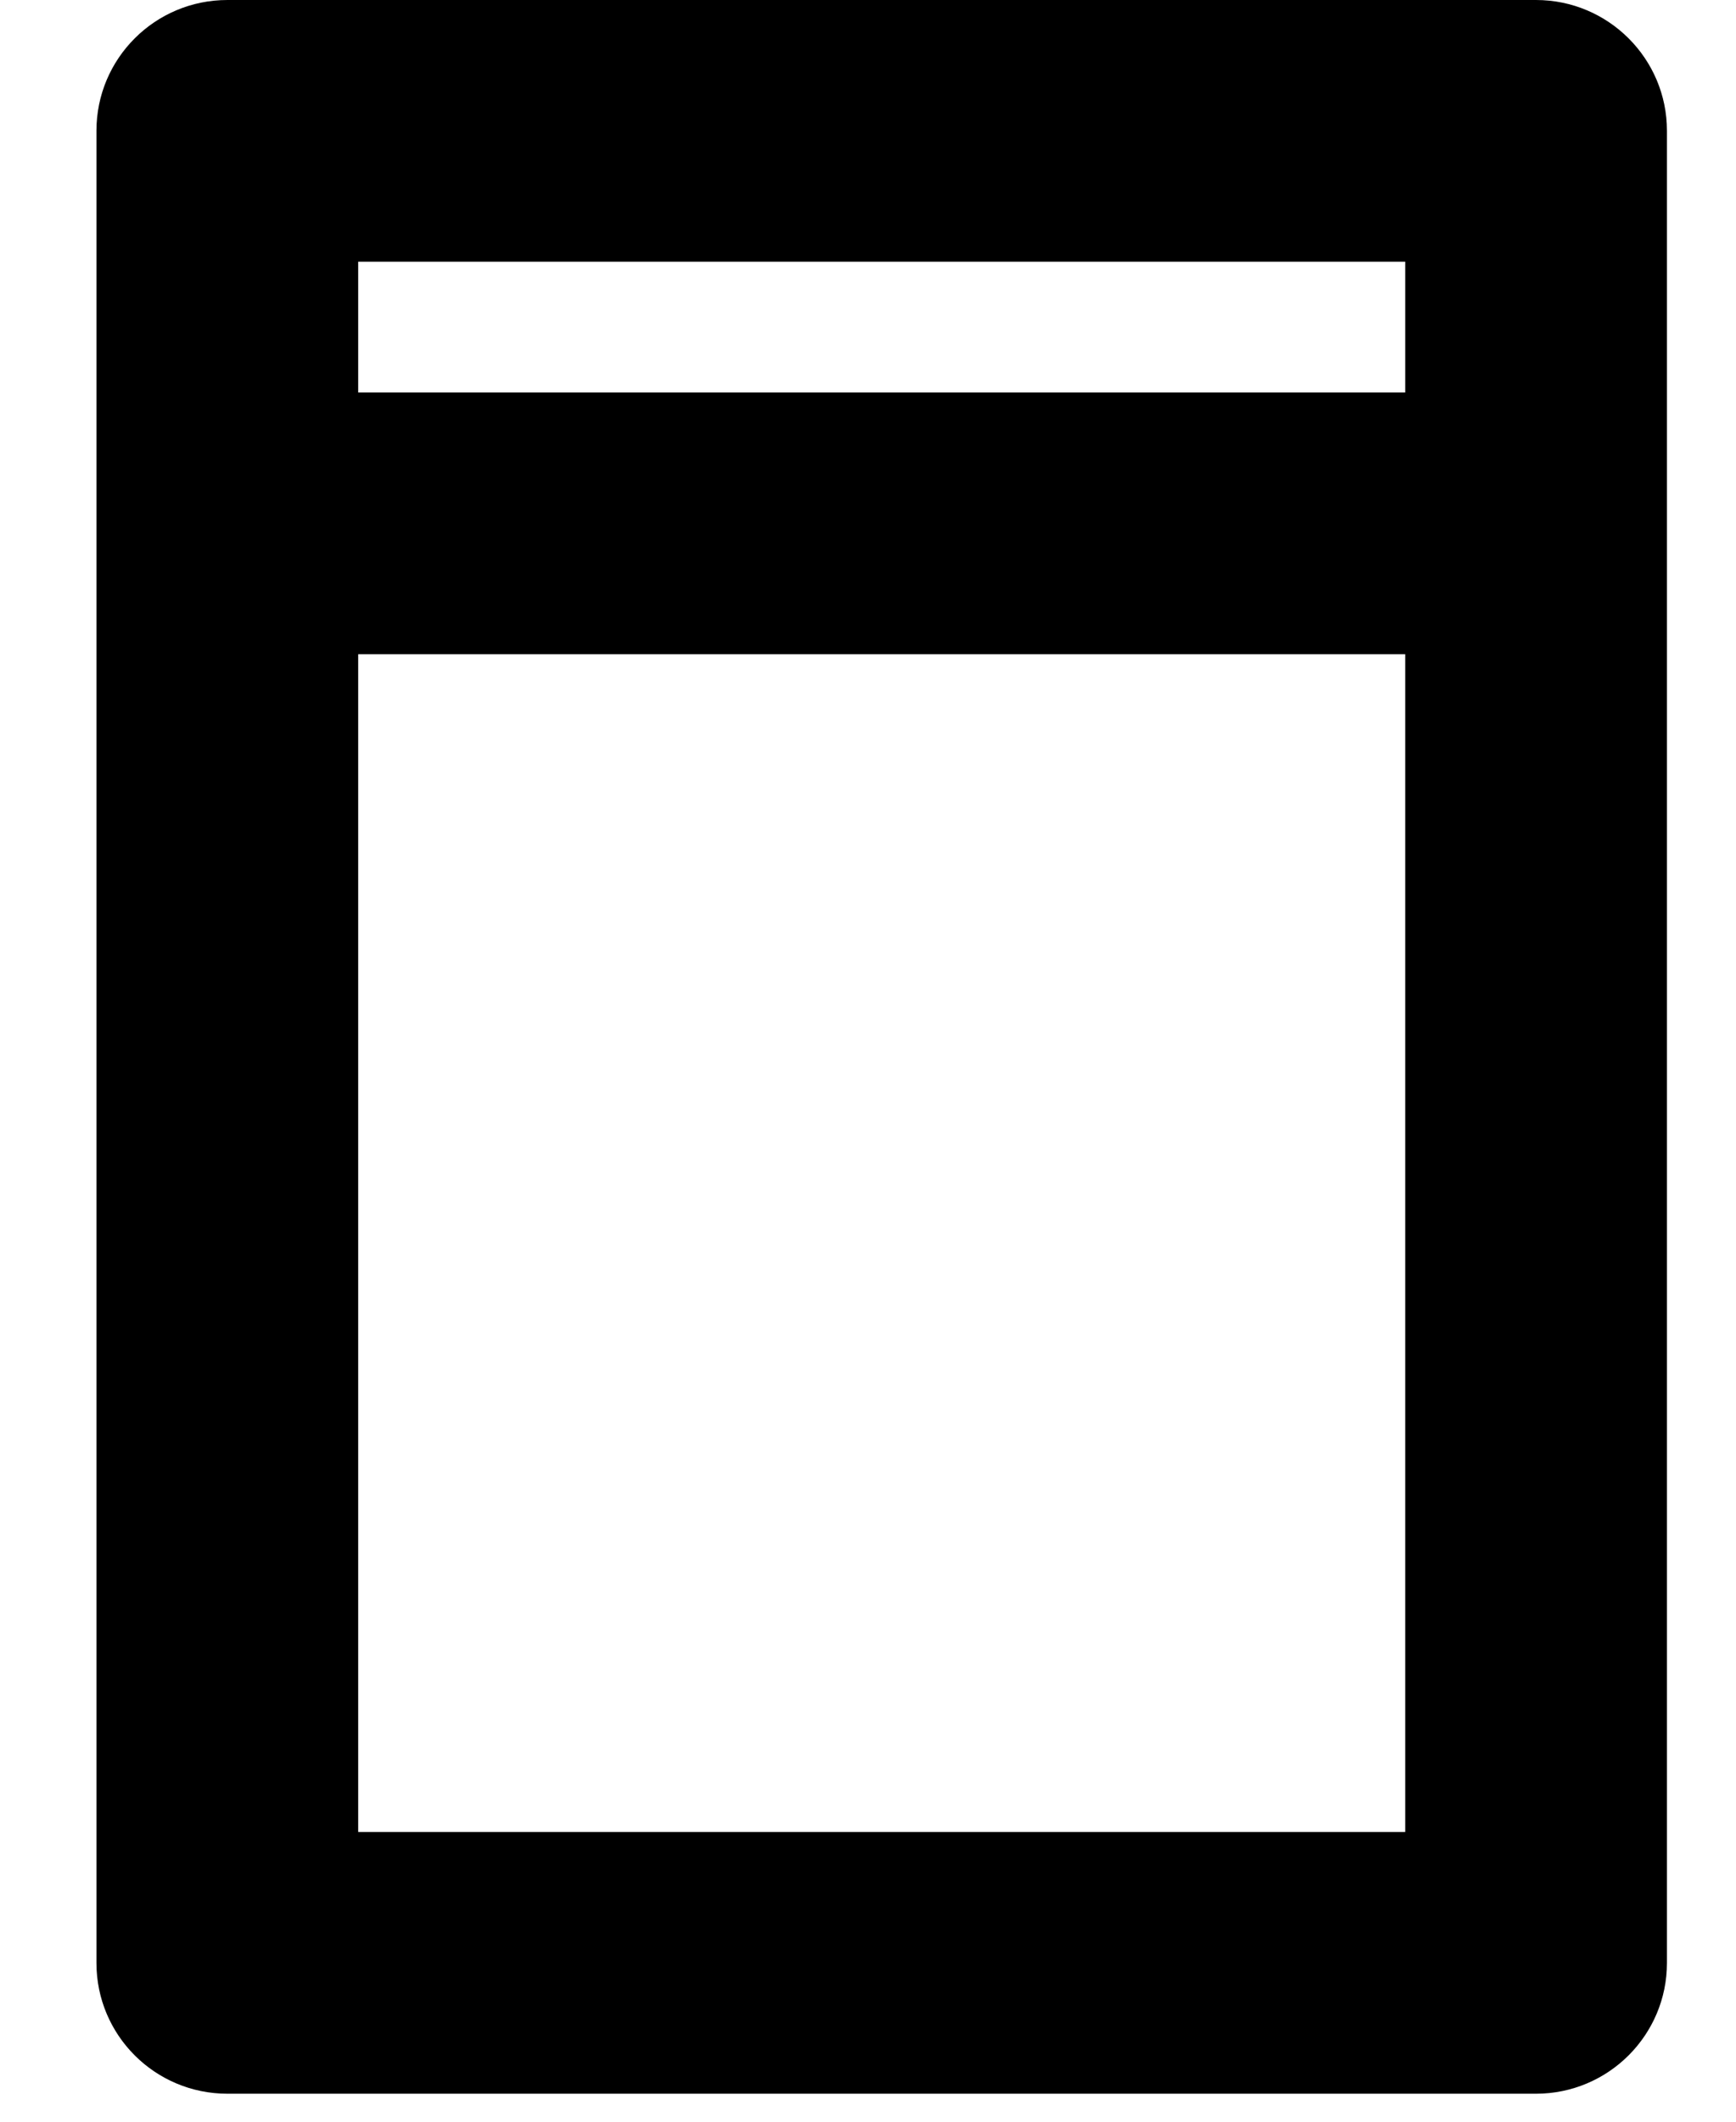 <svg width="9" height="11" viewBox="0 0 9 11" fill="none" xmlns="http://www.w3.org/2000/svg">
<path d="M7.963 0H1.179C0.803 0 0.5 0.304 0.5 0.678V10.177C0.5 10.551 0.803 10.855 1.179 10.855H7.963C8.338 10.855 8.642 10.551 8.642 10.177V0.678C8.642 0.304 8.338 0 7.963 0ZM1.857 1.357H7.285V2.035H1.857V1.357ZM7.285 9.498H1.857V3.392H7.285V9.498Z" fill="#D2F6FD" style="fill:#D2F6FD;fill:color(display-p3 0.824 0.965 0.992);fill-opacity:1;"/>
</svg>
